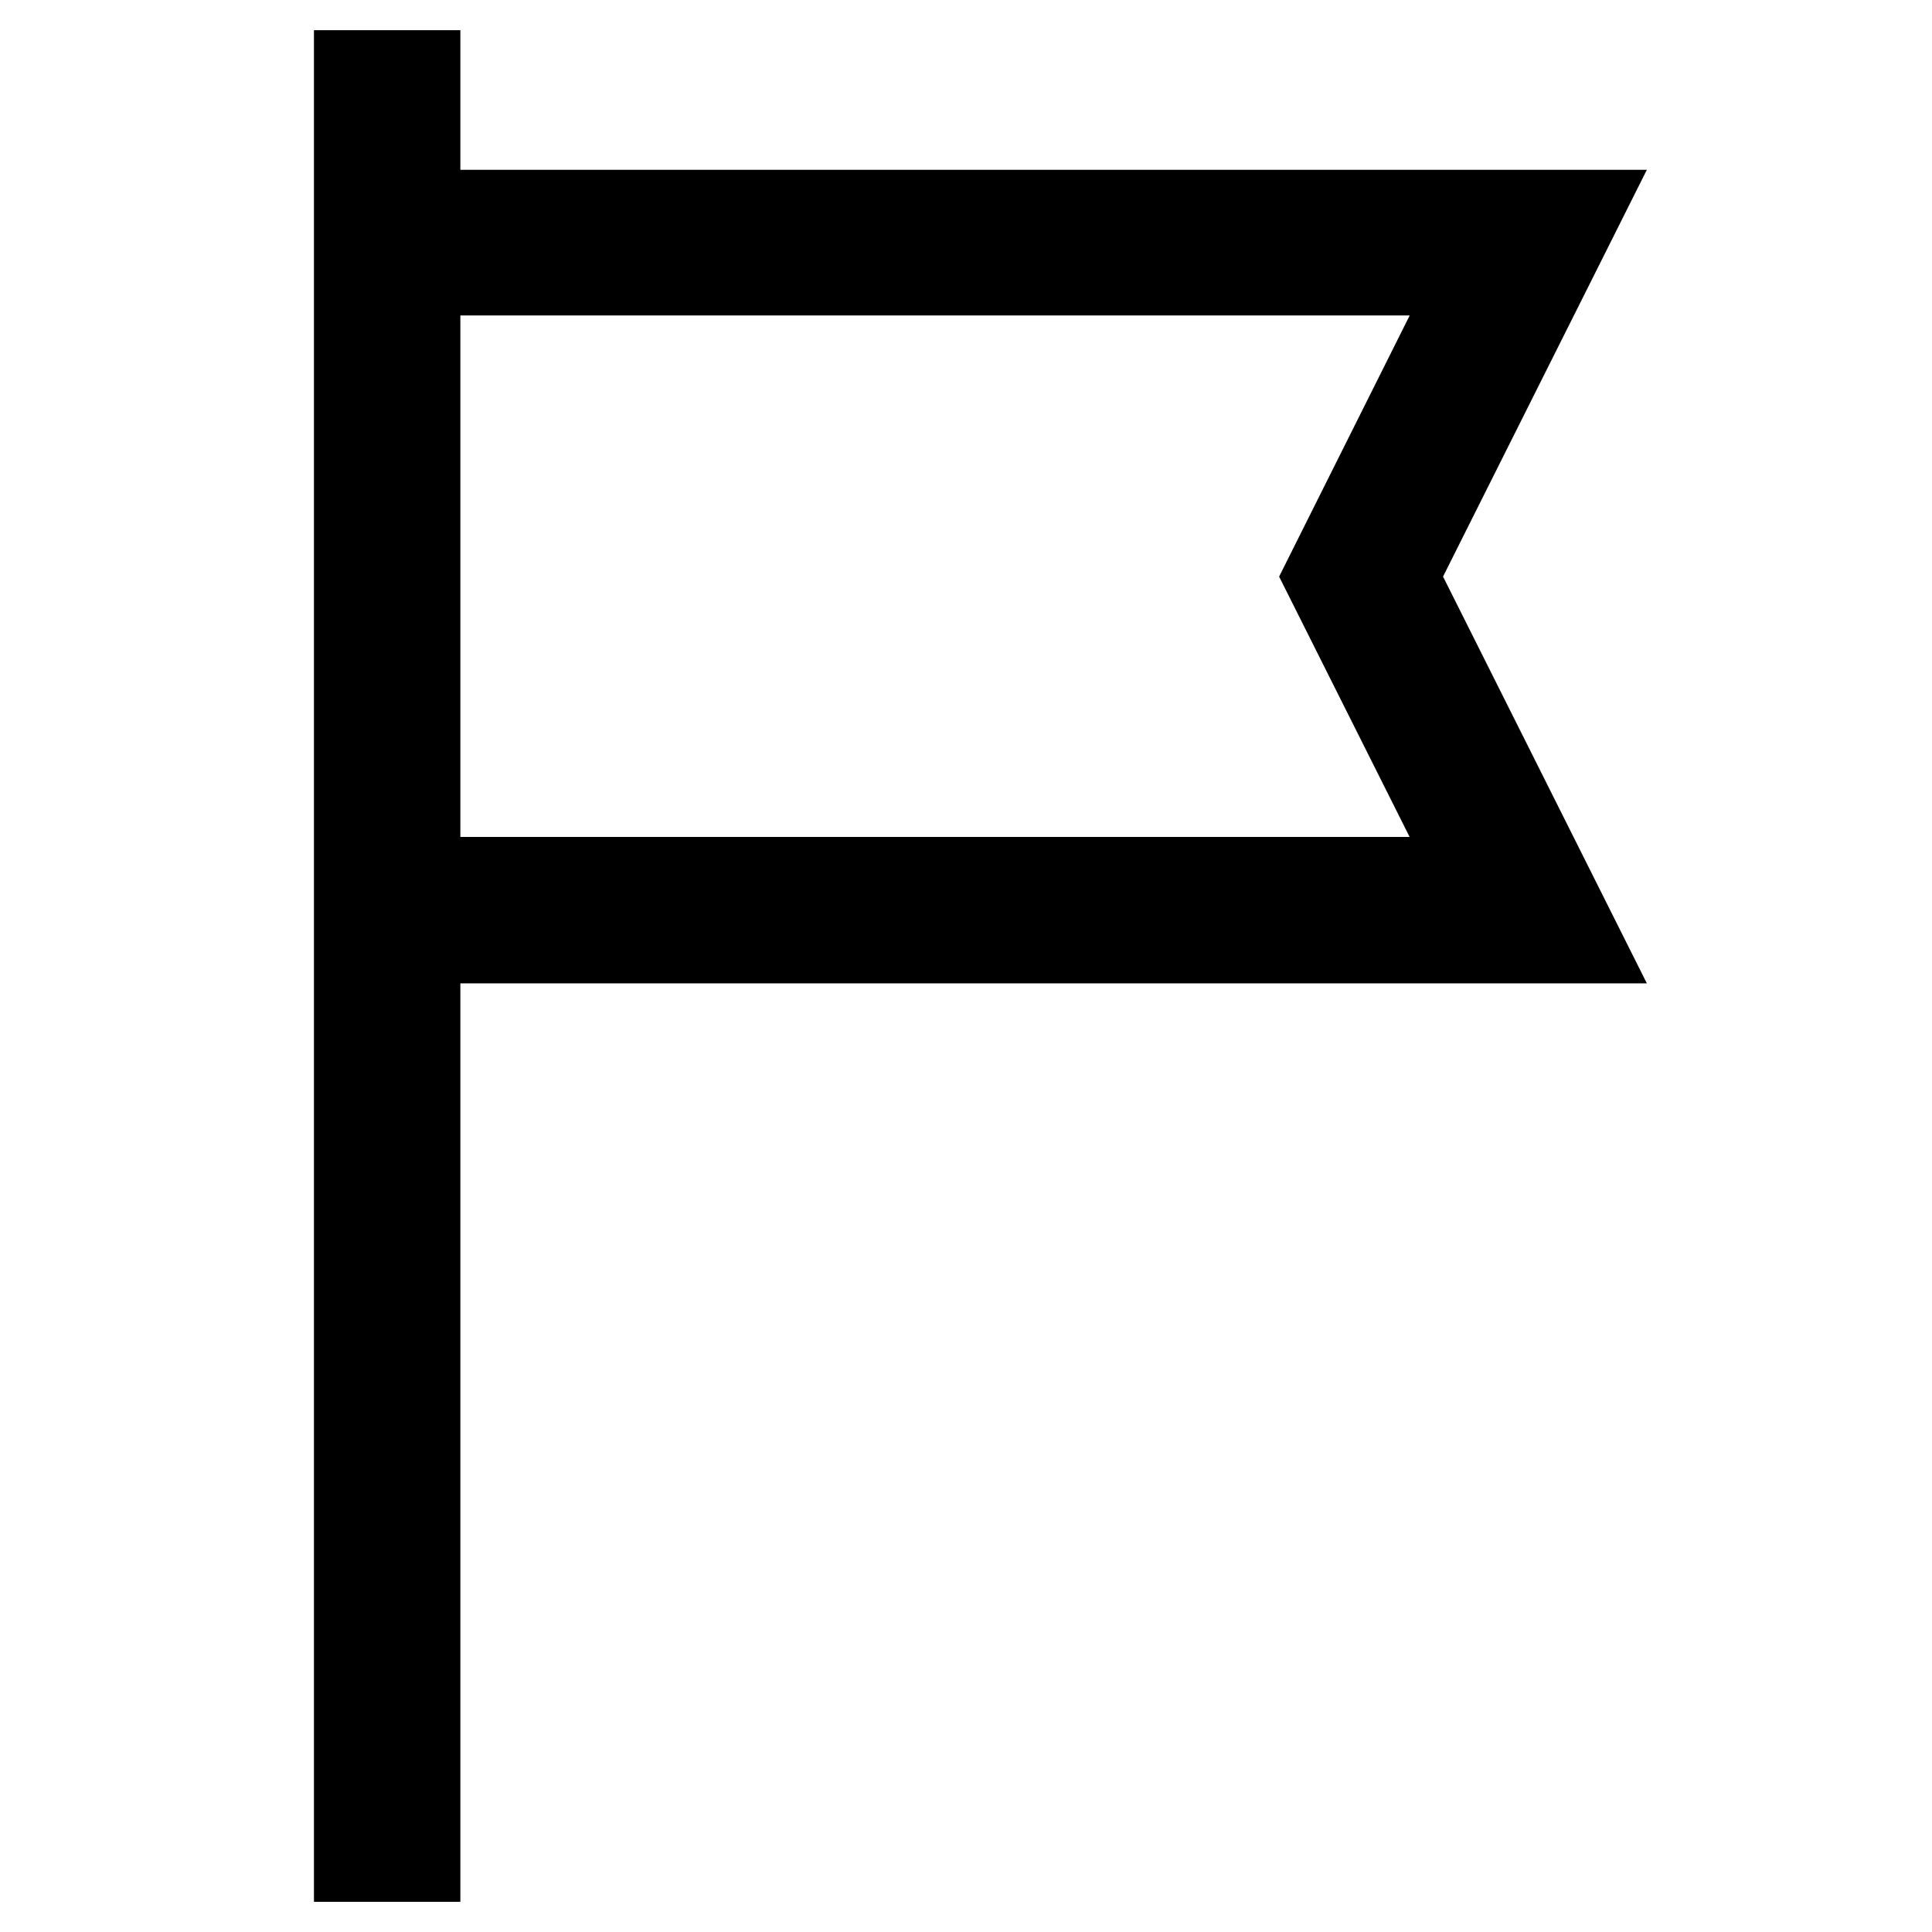 <?xml version="1.0" encoding="utf-8"?>
<!-- Svg Vector Icons : http://www.onlinewebfonts.com/icon -->
<!DOCTYPE svg PUBLIC "-//W3C//DTD SVG 1.1//EN" "http://www.w3.org/Graphics/SVG/1.1/DTD/svg11.dtd">
<svg version="1.1" xmlns="http://www.w3.org/2000/svg" xmlns:xlink="http://www.w3.org/1999/xlink" x="0px" y="0px" viewBox="0 0 256 256" enable-background="new 0 0 256 256" xml:space="preserve">
<g> <g> <path stroke-width="12" fill-opacity="0" stroke="#000000"  d="M55,28.4V10h-7.4v236H55V124.3h153.5l-24-47.9l24-47.9H55z M196.5,116.9H55V35.8h141.5l-20.3,40.6  L196.5,116.9z"/> </g></g>
</svg>